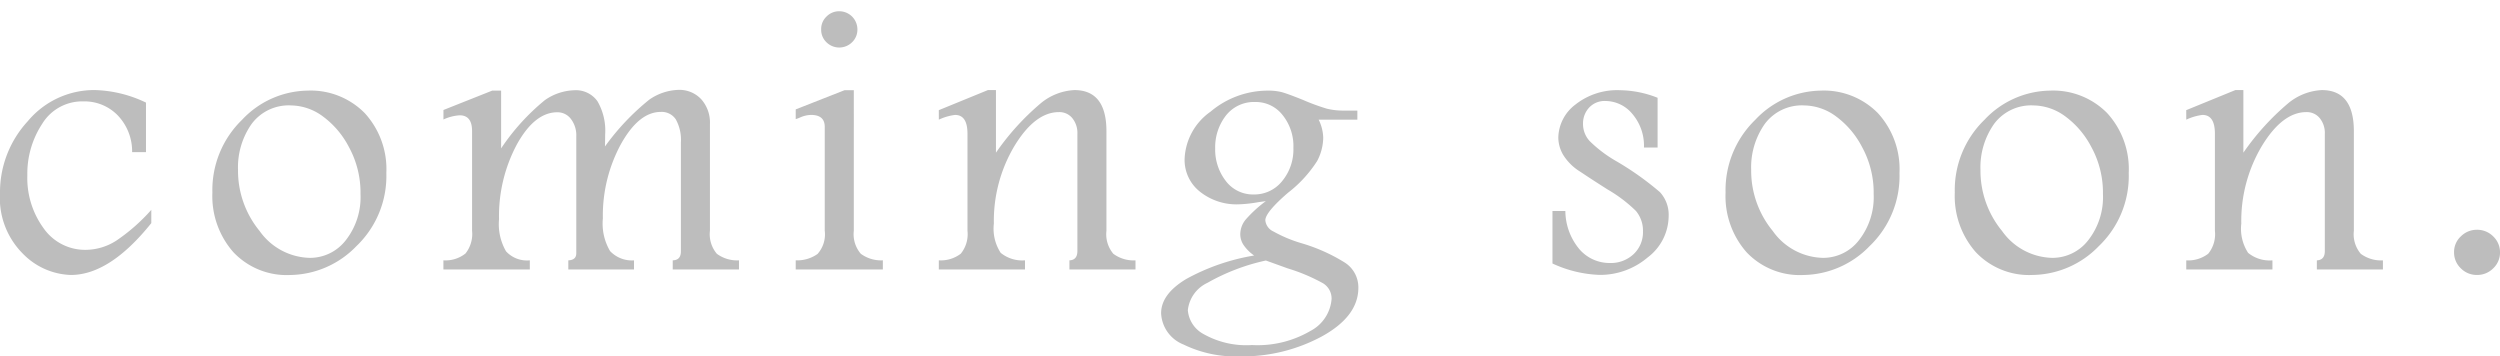 <svg xmlns="http://www.w3.org/2000/svg" viewBox="0 0 231.483 33"><defs><style>.a{fill:#bdbdbd;}</style></defs><title>soon</title><path class="a" d="M14.01,20.66q-3.85,4.8-7.453,4.8A6.477,6.477,0,0,1,2.118,23.49,7.278,7.278,0,0,1,0,17.883a9.7,9.7,0,0,1,2.575-6.662A8.006,8.006,0,0,1,8.754,8.338,11.641,11.641,0,0,1,13.518,9.5v4.588H12.234a4.822,4.822,0,0,0-1.327-3.4,4.29,4.29,0,0,0-3.19-1.3,4.337,4.337,0,0,0-3.806,2.071,8.4,8.4,0,0,0-1.38,4.767,7.9,7.9,0,0,0,1.512,4.917,4.685,4.685,0,0,0,3.9,1.991,5.3,5.3,0,0,0,2.839-.861A17.09,17.09,0,0,0,14.01,19.43Z"/><path class="a" d="M28.456,8.391a7.021,7.021,0,0,1,5.317,2.083,7.682,7.682,0,0,1,2,5.546A8.982,8.982,0,0,1,32.991,22.8a8.668,8.668,0,0,1-6.117,2.663A6.785,6.785,0,0,1,21.6,23.341a7.856,7.856,0,0,1-1.934-5.511,9.056,9.056,0,0,1,2.751-6.741A8.473,8.473,0,0,1,28.456,8.391ZM26.961,9.762a4.275,4.275,0,0,0-3.656,1.705,6.97,6.97,0,0,0-1.266,4.271,8.788,8.788,0,0,0,2,5.651,5.849,5.849,0,0,0,4.649,2.487,4.183,4.183,0,0,0,3.331-1.635,6.451,6.451,0,0,0,1.362-4.271,8.807,8.807,0,0,0-1.09-4.386,8.194,8.194,0,0,0-2.5-2.883A5.054,5.054,0,0,0,26.961,9.762Z"/><path class="a" d="M56.016,13.563a22.123,22.123,0,0,1,4.111-4.342,4.977,4.977,0,0,1,2.72-.9,2.76,2.76,0,0,1,2.078.863,3.24,3.24,0,0,1,.81,2.31v9.87a2.8,2.8,0,0,0,.642,2.136,3.156,3.156,0,0,0,2.048.606v.844H62.29v-.844q.756-.018.756-.827V13.193a3.912,3.912,0,0,0-.465-2.13,1.56,1.56,0,0,0-1.394-.7q-2.035,0-3.7,2.994a13.878,13.878,0,0,0-1.666,6.867,5,5,0,0,0,.668,3.025,2.779,2.779,0,0,0,2.215.859v.844H52.622v-.844q.738-.035.738-.651V12.63a2.489,2.489,0,0,0-.5-1.619,1.551,1.551,0,0,0-1.253-.616q-2.1,0-3.752,2.985a14.058,14.058,0,0,0-1.648,6.911,5.025,5.025,0,0,0,.65,2.981,2.624,2.624,0,0,0,2.2.833v.844h-8v-.844a2.973,2.973,0,0,0,2.044-.633,2.906,2.906,0,0,0,.61-2.109V12.135q0-1.459-1.15-1.459a4.219,4.219,0,0,0-1.5.387v-.879l4.512-1.793H46.4v5.349a20.356,20.356,0,0,1,4.053-4.469,5,5,0,0,1,2.72-.915,2.444,2.444,0,0,1,2.149,1.021,5.411,5.411,0,0,1,.711,3.079Q56.032,12.912,56.016,13.563Z"/><path class="a" d="M73.677,24.105a3.255,3.255,0,0,0,2.021-.589,2.723,2.723,0,0,0,.668-2.153V11.748q0-1.107-1.266-1.107a2.612,2.612,0,0,0-1,.229,2.988,2.988,0,0,1-.422.158v-.9l4.515-1.775h.864V21.363a2.775,2.775,0,0,0,.65,2.136,3.164,3.164,0,0,0,2.039.606v.844H73.677Zm3.99-23.062A1.681,1.681,0,0,1,79.39,2.73,1.607,1.607,0,0,1,78.9,3.908a1.687,1.687,0,0,1-2.373.009,1.6,1.6,0,0,1-.492-1.187,1.584,1.584,0,0,1,.51-1.213A1.617,1.617,0,0,1,77.667,1.043Z"/><path class="a" d="M86.927,10.2l4.555-1.863h.736v5.8a23.4,23.4,0,0,1,4.166-4.589,5.291,5.291,0,0,1,3.094-1.207q2.971,0,2.971,3.814v9.211a2.8,2.8,0,0,0,.642,2.136,3.156,3.156,0,0,0,2.048.606v.844H99.021v-.844q.738-.035.738-.86V12.4a2.171,2.171,0,0,0-.475-1.466,1.545,1.545,0,0,0-1.23-.554q-2.215,0-4.122,3.134A13.549,13.549,0,0,0,92.025,20.7a4.084,4.084,0,0,0,.633,2.712,3.163,3.163,0,0,0,2.25.693v.844h-7.98v-.844a3.042,3.042,0,0,0,2.034-.615,2.868,2.868,0,0,0,.62-2.127V12.381q0-1.74-1.152-1.74a4.924,4.924,0,0,0-1.5.439Z"/><path class="a" d="M117.211,18.621q-.211.035-.633.088a12.691,12.691,0,0,1-1.9.211,5.438,5.438,0,0,1-3.568-1.169,3.74,3.74,0,0,1-1.424-3.032,5.607,5.607,0,0,1,2.4-4.377A8.228,8.228,0,0,1,117.4,8.391a5.046,5.046,0,0,1,1.283.141q.527.141,1.969.721a19.982,19.982,0,0,0,2.2.809,6.269,6.269,0,0,0,1.582.176h1.248v.844H122.1a4.018,4.018,0,0,1,.422,1.667,4.742,4.742,0,0,1-.562,2.158,11.6,11.6,0,0,1-2.707,2.947q-2.092,1.808-2.092,2.544a1.274,1.274,0,0,0,.756,1.039,12.551,12.551,0,0,0,2.619,1.091,16.228,16.228,0,0,1,3.973,1.778,2.722,2.722,0,0,1,1.266,2.341q0,2.64-3.375,4.5A15.531,15.531,0,0,1,114.785,33a11.038,11.038,0,0,1-5.2-1.1,3.272,3.272,0,0,1-2.074-2.894q0-1.775,2.329-3.174a19.663,19.663,0,0,1,6.284-2.173,3.851,3.851,0,0,1-.958-.946,1.8,1.8,0,0,1-.325-1.018,2.165,2.165,0,0,1,.492-1.354A11.714,11.714,0,0,1,117.211,18.621Zm0,5.5a19.2,19.2,0,0,0-5.414,2.07,3.171,3.171,0,0,0-1.811,2.529,2.763,2.763,0,0,0,1.485,2.229,8.064,8.064,0,0,0,4.456,1,9.682,9.682,0,0,0,5.4-1.3,3.649,3.649,0,0,0,1.969-2.979,1.649,1.649,0,0,0-.8-1.445,16.793,16.793,0,0,0-3.261-1.374Zm-.949-14.675a3.3,3.3,0,0,0-2.76,1.266,4.778,4.778,0,0,0-.984,3.023,4.732,4.732,0,0,0,.984,3.023,3.15,3.15,0,0,0,2.6,1.248,3.288,3.288,0,0,0,2.61-1.23A4.585,4.585,0,0,0,119.76,13.7a4.573,4.573,0,0,0-1.011-3.059A3.136,3.136,0,0,0,116.262,9.445Z"/><path class="a" d="M144.942,19.535a5.568,5.568,0,0,0,1.31,3.551,3.685,3.685,0,0,0,2.8,1.266,3.068,3.068,0,0,0,2.215-.826,2.775,2.775,0,0,0,.861-2.092,2.85,2.85,0,0,0-.65-1.9,13.115,13.115,0,0,0-2.619-1.986q-1.389-.879-2.531-1.644a4.818,4.818,0,0,1-1.582-1.556,3.2,3.2,0,0,1-.457-1.617,3.925,3.925,0,0,1,1.573-3.041,6.232,6.232,0,0,1,4.175-1.336,9.716,9.716,0,0,1,3.445.7v4.605H152.22a4.532,4.532,0,0,0-1.09-3.129,3.249,3.249,0,0,0-2.461-1.178,1.95,1.95,0,0,0-1.538.624,2.14,2.14,0,0,0-.554,1.468,2.328,2.328,0,0,0,.633,1.635,12.025,12.025,0,0,0,2.479,1.863,27.392,27.392,0,0,1,4.008,2.848,3.092,3.092,0,0,1,.809,2.232,4.836,4.836,0,0,1-1.942,3.814,6.789,6.789,0,0,1-4.474,1.617,11.261,11.261,0,0,1-4.342-1.055V19.535Z"/><path class="a" d="M168.563,8.391a7.021,7.021,0,0,1,5.317,2.083,7.682,7.682,0,0,1,2,5.546A8.982,8.982,0,0,1,173.1,22.8a8.668,8.668,0,0,1-6.117,2.663,6.785,6.785,0,0,1-5.273-2.118,7.856,7.856,0,0,1-1.934-5.511,9.056,9.056,0,0,1,2.751-6.741A8.473,8.473,0,0,1,168.563,8.391Zm-1.494,1.371a4.275,4.275,0,0,0-3.656,1.705,6.97,6.97,0,0,0-1.266,4.271,8.788,8.788,0,0,0,2,5.651,5.849,5.849,0,0,0,4.649,2.487,4.183,4.183,0,0,0,3.331-1.635,6.451,6.451,0,0,0,1.362-4.271,8.807,8.807,0,0,0-1.09-4.386,8.194,8.194,0,0,0-2.5-2.883A5.054,5.054,0,0,0,167.069,9.762Z"/><path class="a" d="M189.794,8.391a7.023,7.023,0,0,1,5.318,2.083,7.682,7.682,0,0,1,1.994,5.546,8.982,8.982,0,0,1-2.777,6.776,8.668,8.668,0,0,1-6.117,2.663,6.785,6.785,0,0,1-5.273-2.118A7.856,7.856,0,0,1,181,17.83a9.057,9.057,0,0,1,2.752-6.741A8.471,8.471,0,0,1,189.794,8.391ZM188.3,9.762a4.275,4.275,0,0,0-3.656,1.705,6.97,6.97,0,0,0-1.266,4.271,8.789,8.789,0,0,0,2,5.651,5.847,5.847,0,0,0,4.648,2.487,4.185,4.185,0,0,0,3.332-1.635,6.451,6.451,0,0,0,1.361-4.271,8.807,8.807,0,0,0-1.09-4.386,8.194,8.194,0,0,0-2.5-2.883A5.054,5.054,0,0,0,188.3,9.762Z"/><path class="a" d="M202.43,10.2l4.556-1.863h.735v5.8a23.4,23.4,0,0,1,4.166-4.589,5.291,5.291,0,0,1,3.094-1.207q2.971,0,2.971,3.814v9.211a2.8,2.8,0,0,0,.642,2.136,3.156,3.156,0,0,0,2.048.606v.844h-6.117v-.844q.738-.035.738-.86V12.4a2.171,2.171,0,0,0-.475-1.466,1.545,1.545,0,0,0-1.23-.554q-2.215,0-4.122,3.134a13.549,13.549,0,0,0-1.907,7.189,4.084,4.084,0,0,0,.633,2.712,3.163,3.163,0,0,0,2.25.693v.844h-7.98v-.844a3.043,3.043,0,0,0,2.034-.615,2.868,2.868,0,0,0,.62-2.127V12.381q0-1.74-1.152-1.74a4.92,4.92,0,0,0-1.5.439Z"/><path class="a" d="M229.312,21.275a2.094,2.094,0,0,1,1.553.624,2.019,2.019,0,0,1,.619,1.468,2,2,0,0,1-.627,1.477,2.077,2.077,0,0,1-1.51.615,2.056,2.056,0,0,1-1.491-.615,2,2,0,0,1-.626-1.477,1.952,1.952,0,0,1,.644-1.494A2.066,2.066,0,0,1,229.312,21.275Z"/></svg>